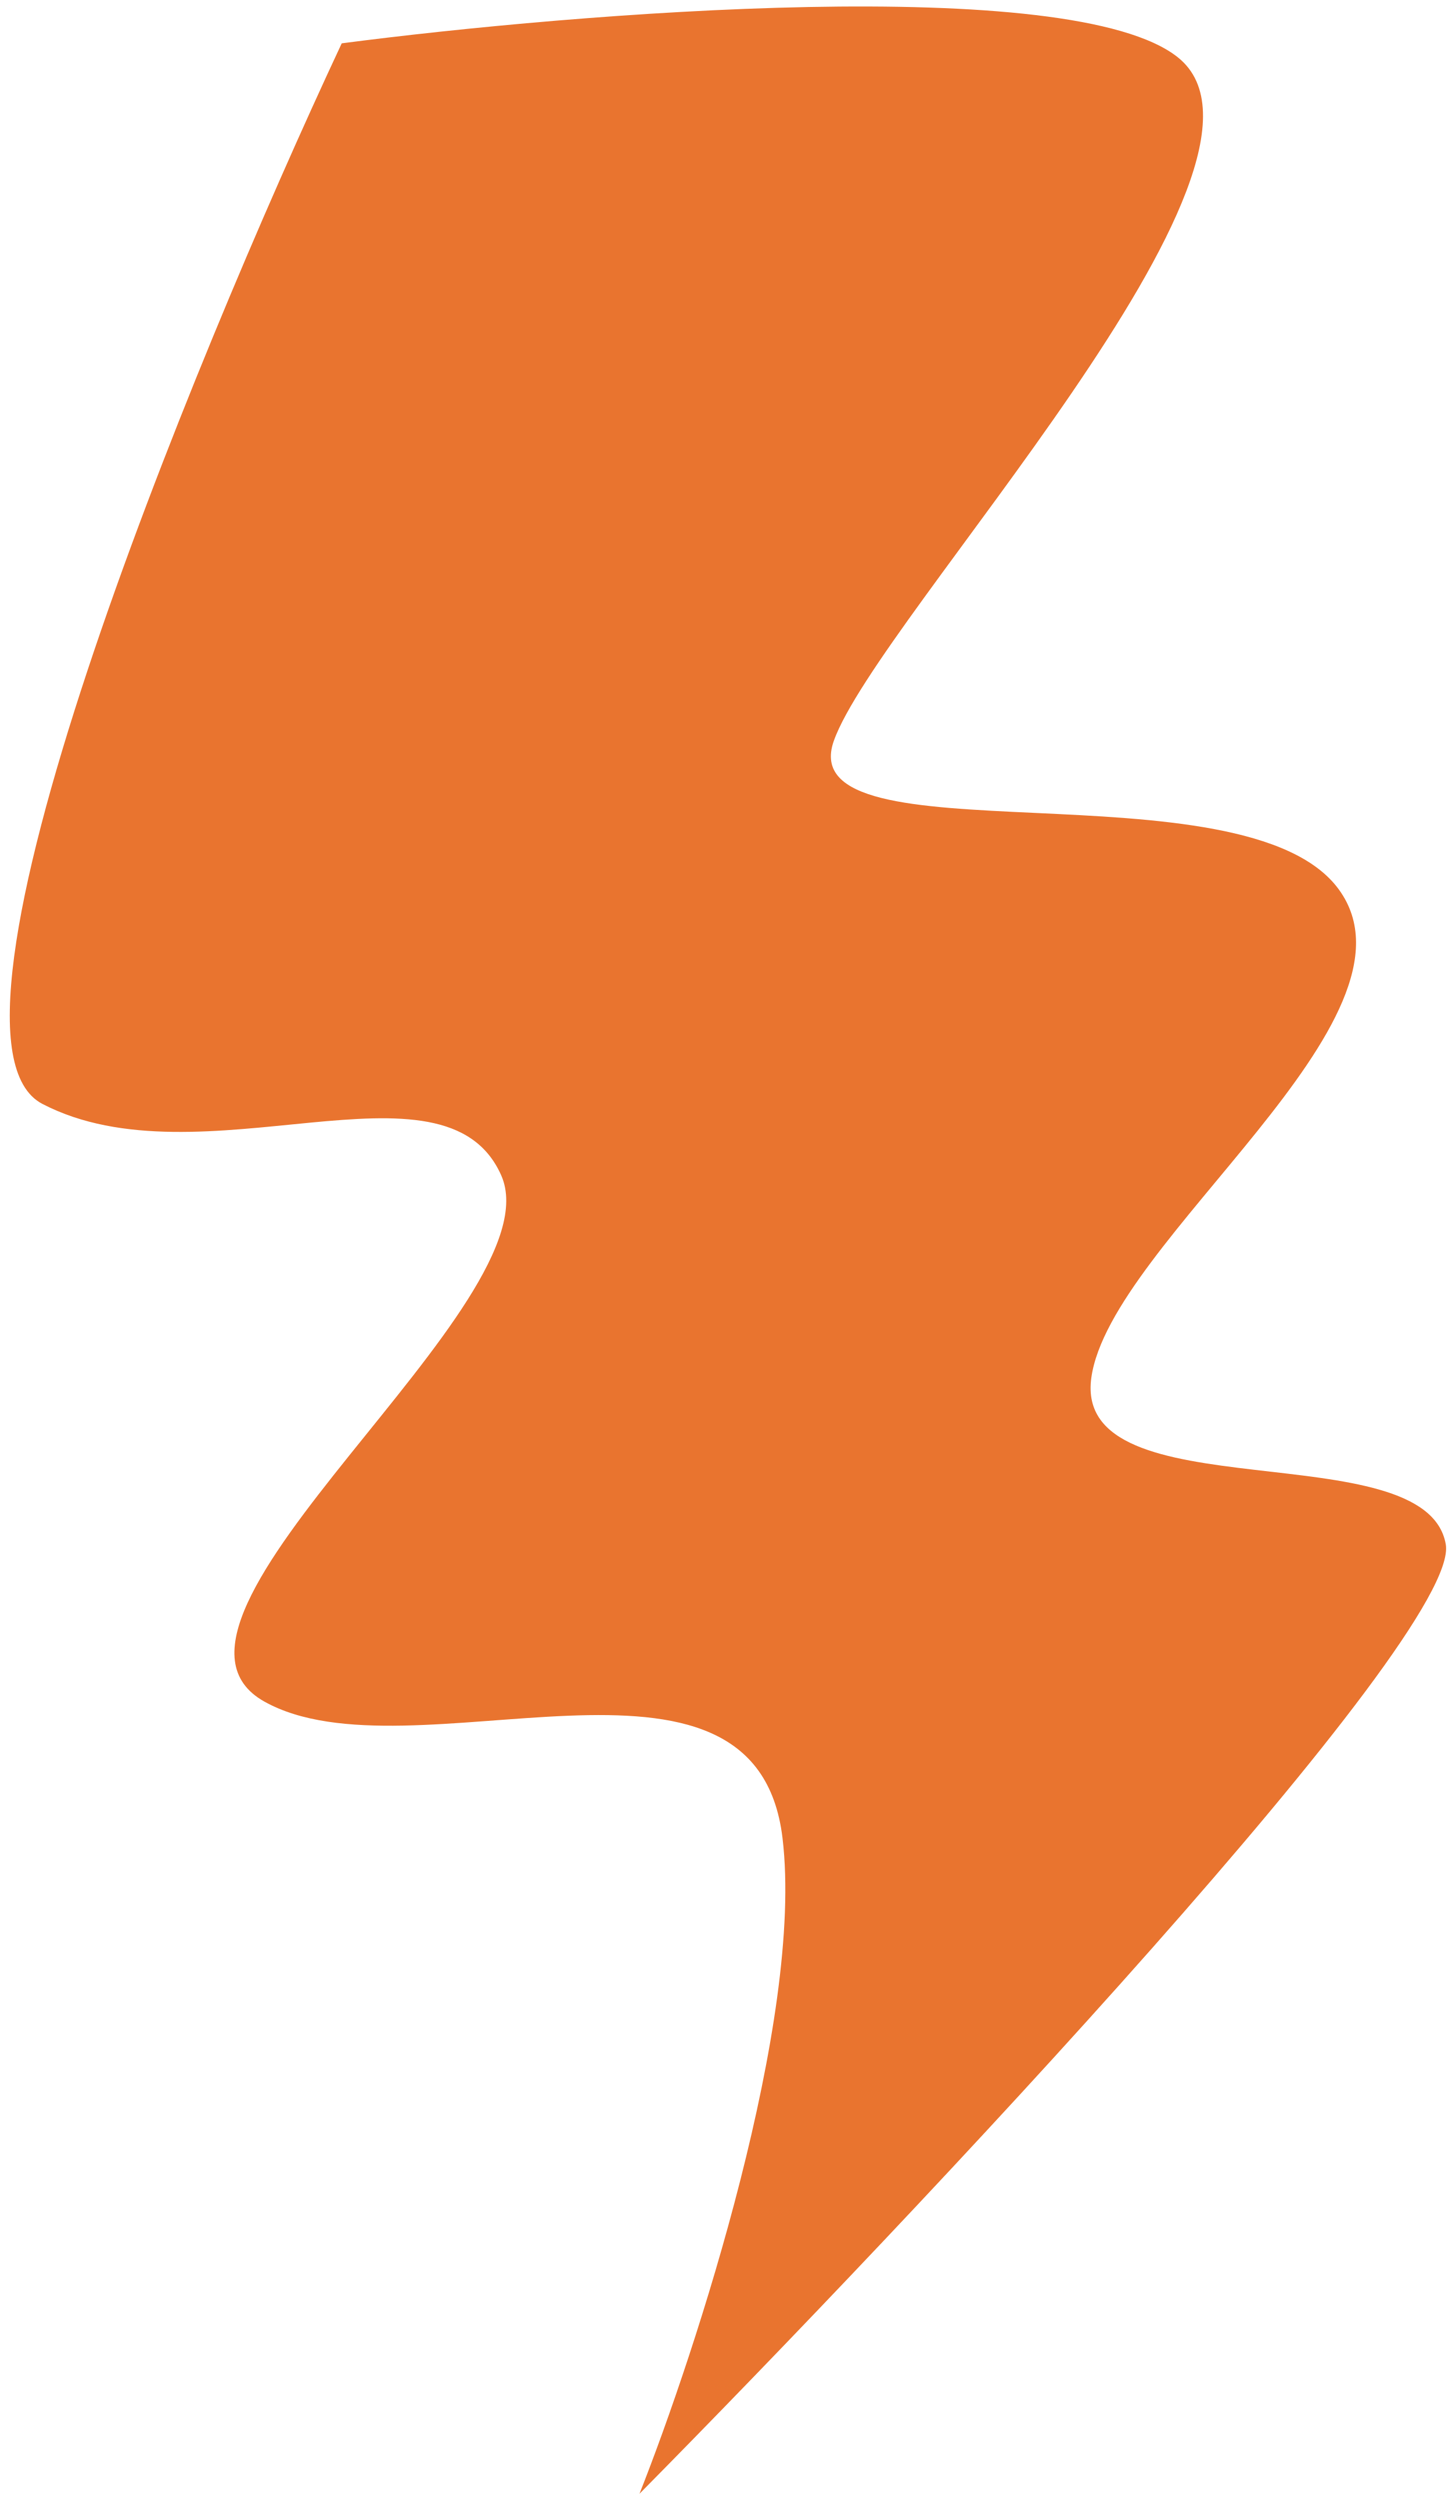 <?xml version="1.0" encoding="UTF-8"?> <svg xmlns="http://www.w3.org/2000/svg" width="104" height="179" viewBox="0 0 104 179" fill="none"> <path d="M3.036 79.042C-6.048 74.324 13.545 26.45 24.476 3.103C41.279 0.905 76.782 -1.969 84.371 4.111C93.857 11.711 62.813 44.258 59.718 53.061C56.623 61.863 89.178 54.437 95.902 63.697C102.627 72.958 79.517 88.877 78.166 98.655C76.814 108.433 102.144 102.459 103.554 110.577C104.682 117.071 65.524 158.604 45.804 178.558C49.862 168.31 57.591 144.575 56.049 131.619C54.121 115.426 29.392 127.69 18.931 121.834C8.469 115.977 39.946 93.291 35.899 84.156C31.852 75.02 14.391 84.941 3.036 79.042Z" fill="#E9742F"></path> </svg> 